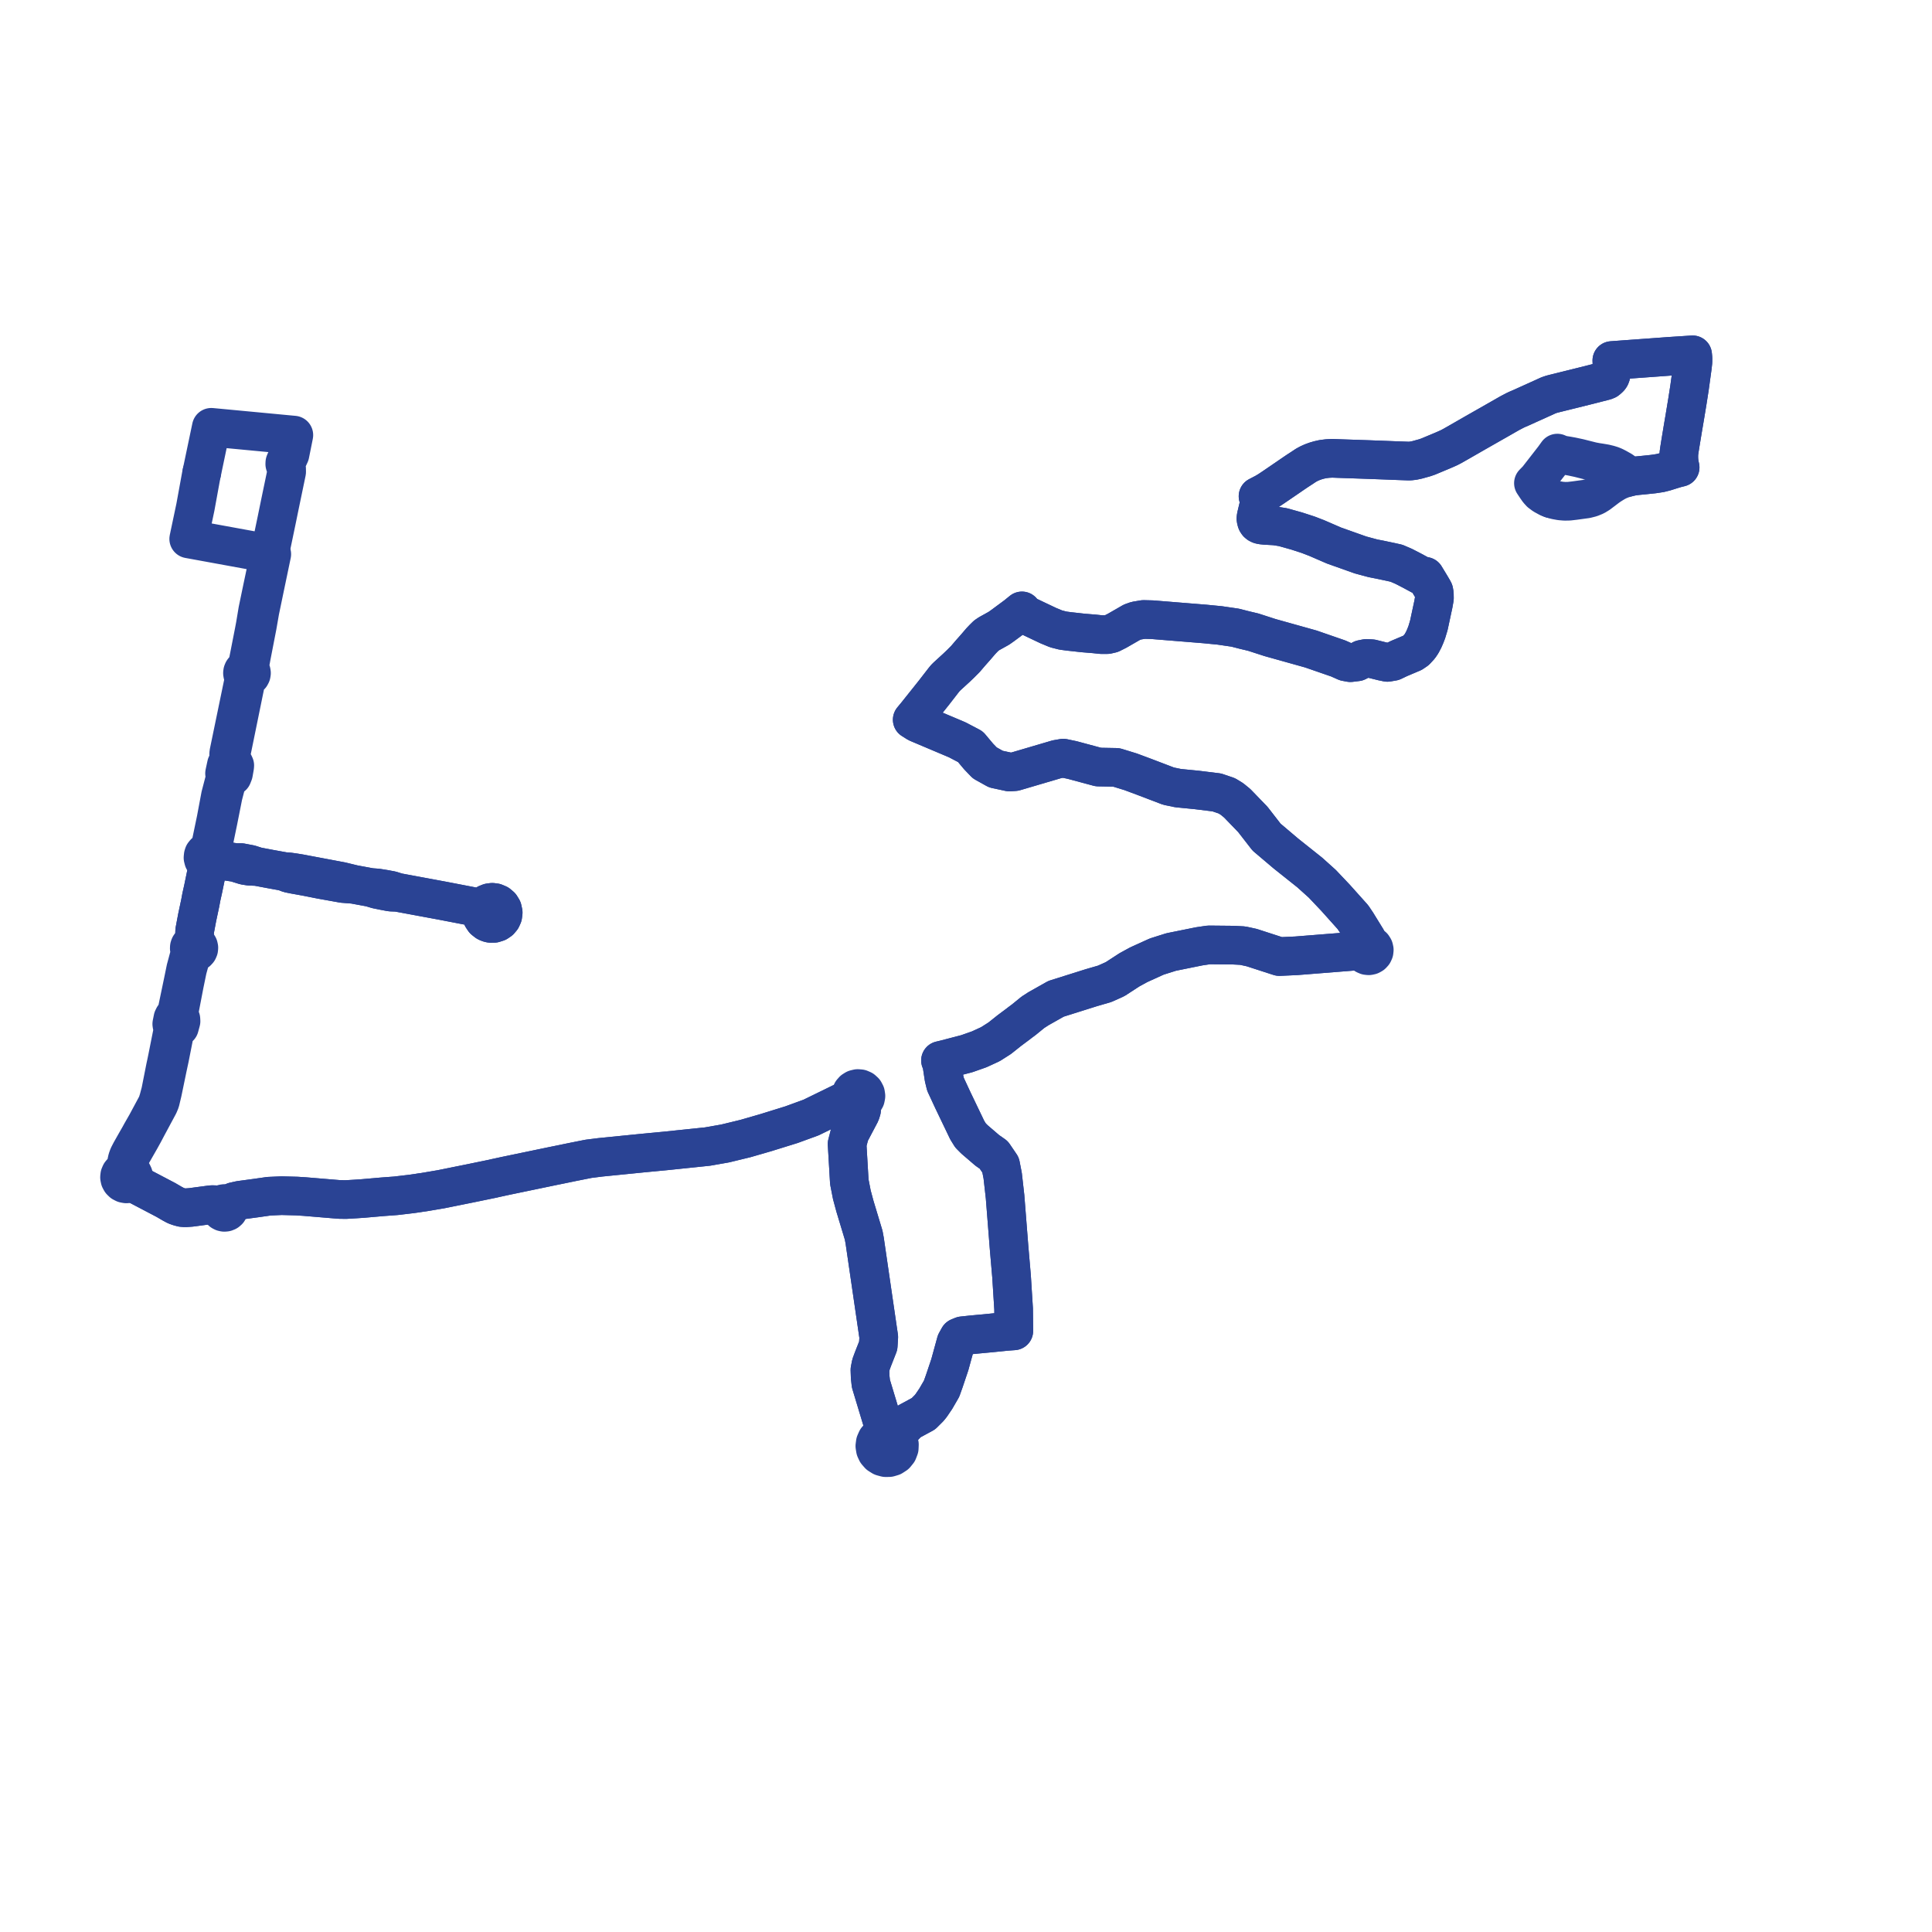     
<svg width="323.296" height="323.296" version="1.1"
     xmlns="http://www.w3.org/2000/svg">

  <title>Plan de ligne</title>
  <desc>Du 2023-09-04 au 9999-01-01</desc>

<path d='M 259.356 83.368 L 259.609 83.472 L 260.383 83.692 L 261.131 83.826 L 261.845 83.885 L 262.568 83.871 L 263.469 83.767 L 265.449 83.497 L 266.231 83.296 L 266.936 83.009 L 267.542 82.636 L 268.062 82.242 L 268.314 82.052 L 269.009 81.522 L 269.405 81.247 L 269.749 81.029 L 270.283 80.702 L 270.856 80.408 L 271.543 80.138 L 272.277 79.92 L 273.048 79.73 L 273.9 79.611 L 275.209 79.484 L 276.668 79.331 L 277.8 79.16 L 278.619 78.954 L 279.67 78.624 L 280.456 78.384 L 281.151 78.212 L 281.009 77.582 L 280.943 76.936 L 280.928 76.455 L 280.937 75.908 L 281.031 75.225 L 281.193 74.209 L 281.604 71.715 L 281.944 69.71 L 282.243 67.899 L 282.359 67.195 L 282.715 64.918 L 283.198 61.409 L 283.29 60.573 L 283.296 59.92 L 283.242 59.374 L 281.856 59.464 L 279.223 59.636 L 278.51 59.689 L 277.789 59.742 L 274.446 59.986 L 273.754 60.036 L 272.049 60.16 L 269.718 60.331 L 269.734 60.704 L 269.742 60.896 L 269.686 62.198 L 269.625 62.552 L 269.542 62.859 L 269.456 63.045 L 269.332 63.217 L 269.1 63.435 L 268.892 63.603 L 268.574 63.731 L 265.774 64.448 L 260.167 65.838 L 259.629 65.977 L 259.123 66.15 L 258.354 66.501 L 257.544 66.867 L 256.307 67.427 L 255.687 67.705 L 254.709 68.152 L 253.863 68.516 L 253.507 68.685 L 252.642 69.138 L 250.184 70.542 L 246.927 72.397 L 244.248 73.936 L 243.007 74.642 L 242.465 74.924 L 241.519 75.343 L 238.971 76.408 L 238.767 76.478 L 238.402 76.603 L 237.148 76.952 L 236.528 77.083 L 236.307 77.109 L 235.977 77.148 L 235.642 77.151 L 234.175 77.1 L 232.75 77.044 L 231.175 76.984 L 230.47 76.958 L 229.724 76.93 L 228.961 76.901 L 223.894 76.728 L 222.958 76.691 L 222.144 76.731 L 221.363 76.826 L 220.696 76.978 L 220.107 77.15 L 219.541 77.36 L 219.06 77.576 L 218.545 77.854 L 217.927 78.266 L 217.065 78.827 L 216.319 79.333 L 215.515 79.885 L 214.162 80.81 L 213.646 81.162 L 213.065 81.558 L 212.279 82.083 L 211.642 82.46 L 210.515 83.046 L 210.626 83.31 L 210.702 83.534 L 210.767 83.801 L 210.758 84.116 L 210.54 85.027 L 210.202 86.439 L 210.163 86.776 L 210.211 87.07 L 210.29 87.317 L 210.434 87.537 L 210.608 87.679 L 210.843 87.789 L 211.14 87.856 L 211.713 87.916 L 213.387 88.009 L 214.676 88.212 L 216.999 88.864 L 218.911 89.486 L 220.03 89.917 L 220.336 90.035 L 223.242 91.294 L 225.549 92.113 L 226.339 92.394 L 227.659 92.863 L 229.761 93.43 L 230.857 93.642 L 232.71 94.033 L 233.686 94.25 L 234.918 94.782 L 236.302 95.497 L 237.787 96.3 L 238.469 96.436 L 239.328 97.85 L 239.825 98.694 L 239.941 98.917 L 240.021 99.38 L 240.033 100.112 L 239.859 101.101 L 239.535 102.61 L 239.099 104.641 L 238.755 105.785 L 238.504 106.437 L 238.266 106.983 L 237.921 107.644 L 237.567 108.174 L 236.943 108.847 L 236.356 109.245 L 234.125 110.189 L 233.088 110.684 L 232.162 110.843 L 231.314 110.667 L 230.275 110.409 L 229.551 110.228 L 228.677 110.174 L 227.905 110.327 L 227.537 110.518 L 227.084 110.753 L 225.97 110.889 L 225.185 110.742 L 223.946 110.19 L 220.701 109.067 L 219.363 108.603 L 213.661 107.007 L 212.523 106.688 L 209.713 105.78 L 208.202 105.421 L 206.691 105.032 L 205.886 104.915 L 204.954 104.779 L 204.122 104.657 L 201.648 104.415 L 195.228 103.894 L 192.782 103.696 L 191.367 103.661 L 190.123 103.869 L 189.427 104.116 L 186.922 105.558 L 185.971 106.035 L 185.287 106.193 L 184.351 106.2 L 183.152 106.075 L 182.755 106.042 L 181.224 105.917 L 179.727 105.749 L 178.914 105.661 L 178.447 105.6 L 177.872 105.524 L 176.735 105.235 L 176.302 105.055 L 175.39 104.676 L 173.853 103.946 L 171.74 102.942 L 171.499 102.79 L 171.287 102.596 L 171.157 102.421 L 171.012 102.226 L 170.04 103.015 L 169.37 103.511 L 168.096 104.453 L 167.736 104.719 L 167.15 105.133 L 165.476 106.063 L 165.055 106.348 L 164.563 106.831 L 164.13 107.287 L 163.297 108.262 L 162.969 108.633 L 162.44 109.229 L 161.551 110.268 L 160.726 111.097 L 160.065 111.729 L 159.321 112.41 L 158.846 112.844 L 158.454 113.204 L 158.182 113.475 L 157.947 113.764 L 157.763 113.999 L 156.298 115.89 L 154.91 117.634 L 153.662 119.195 L 153.264 119.693 L 152.649 120.435 L 153.508 120.975 L 154.093 121.223 L 160.183 123.797 L 161.714 124.6 L 162.387 124.953 L 162.964 125.641 L 163.765 126.596 L 164.791 127.662 L 166.652 128.699 L 168.926 129.189 L 169.14 129.174 L 169.56 129.145 L 169.699 129.135 L 169.804 129.127 L 176.873 127.046 L 177.92 126.865 L 179.421 127.18 L 180.335 127.425 L 183.793 128.355 L 186.793 128.41 L 189.201 129.151 L 191.497 130.007 L 193.478 130.762 L 195.548 131.552 L 197.145 131.882 L 200.259 132.188 L 203.616 132.602 L 205.283 133.167 L 205.716 133.431 L 206.149 133.696 L 207.027 134.411 L 209.649 137.126 L 211.944 140.082 L 214.651 142.376 L 215.17 142.816 L 219.175 146.006 L 221.27 147.89 L 223.484 150.228 L 225.057 151.984 L 225.633 152.627 L 226.385 153.467 L 227.024 154.417 L 227.529 155.236 L 228.701 157.137 L 228.854 157.578 L 228.905 158.056 L 228.617 158.125 L 228.364 158.274 L 228.17 158.489 L 228.05 158.751 L 228.018 159.035 L 226.893 159.146 L 224.274 159.354 L 223.809 159.391 L 221.309 159.59 L 216.912 159.939 L 214.087 160.068 L 209.453 158.566 L 207.952 158.239 L 206.371 158.157 L 202.278 158.117 L 200.66 158.358 L 195.976 159.306 L 195.326 159.512 L 194.523 159.765 L 193.565 160.069 L 190.541 161.442 L 188.986 162.293 L 186.593 163.849 L 184.85 164.632 L 182.618 165.279 L 176.716 167.137 L 173.711 168.831 L 173.376 169.056 L 172.867 169.379 L 171.301 170.654 L 170.646 171.139 L 170.407 171.328 L 168.88 172.468 L 167.294 173.733 L 165.736 174.726 L 163.855 175.591 L 162.777 175.971 L 161.778 176.323 L 159.835 176.83 L 158.195 177.258 L 157.378 177.453 L 157.521 177.735 L 157.611 178.109 L 157.952 180.348 L 158.22 181.452 L 159.472 184.145 L 160.584 186.464 L 161.853 189.109 L 162.405 190 L 163.057 190.656 L 165.213 192.506 L 166.291 193.258 L 167.438 194.946 L 167.787 196.738 L 168.184 200.247 L 168.419 203.225 L 168.858 208.805 L 169.272 213.609 L 169.362 215.045 L 169.615 219.043 L 169.652 222.702 L 168.396 222.796 L 165.899 223.048 L 163.552 223.268 L 162.683 223.35 L 162.534 223.366 L 161.033 223.527 L 160.433 223.775 L 159.974 224.6 L 158.943 228.354 L 158.01 231.128 L 157.563 232.382 L 156.597 234.051 L 155.832 235.18 L 155.483 235.616 L 154.523 236.573 L 152.066 237.903 L 150.754 239.274 L 149.805 240.437 L 149.375 240.161 L 148.887 239.996 L 148.371 239.954 L 148.326 239.271 L 148.144 238.384 L 147.559 237.571 L 145.732 231.523 L 145.612 230.424 L 145.6 230.065 L 145.572 229.227 L 145.715 228.496 L 145.75 228.321 L 146.062 227.474 L 146.431 226.535 L 146.96 225.19 L 147.05 223.743 L 145.132 210.609 L 144.694 207.607 L 144.523 206.683 L 144.302 205.954 L 143.962 204.827 L 143.07 201.874 L 142.545 199.929 L 142.123 197.763 L 141.821 192.616 L 141.765 191.665 L 141.748 191.442 L 142.197 189.707 L 143.124 187.951 L 143.997 186.296 L 144.171 185.752 L 144.107 185.218 L 143.926 184.58 L 144.312 184.421 L 144.624 184.151 L 144.829 183.799 L 144.905 183.4 L 144.843 183 L 144.651 182.641 L 144.34 182.355 L 143.949 182.185 L 143.521 182.149 L 143.106 182.251 L 142.785 182.449 L 142.539 182.729 L 142.388 183.067 L 142.348 183.432 L 142.42 183.793 L 141.546 184.158 L 140.716 184.564 L 135.722 187.004 L 132.447 188.199 L 128.676 189.37 L 128.165 189.529 L 125.74 190.23 L 124.753 190.516 L 121.345 191.343 L 118.399 191.861 L 117.846 191.918 L 116.321 192.077 L 111.321 192.596 L 109.925 192.729 L 108.946 192.822 L 107.626 192.947 L 105.063 193.203 L 100.465 193.663 L 98.482 193.913 L 95.782 194.451 L 93.562 194.909 L 92.51 195.122 L 89.981 195.648 L 84.609 196.765 L 84.041 196.889 L 82.806 197.157 L 82.435 197.245 L 78.751 198.004 L 76.003 198.559 L 73.816 199.001 L 71.013 199.477 L 70.734 199.519 L 70.516 199.544 L 69.928 199.639 L 68.903 199.787 L 66.242 200.101 L 63.978 200.268 L 60.77 200.549 L 59.625 200.628 L 59.284 200.648 L 57.909 200.73 L 56.884 200.718 L 55.969 200.647 L 51.005 200.233 L 49.658 200.146 L 47.117 200.08 L 45.009 200.172 L 42.798 200.488 L 41.036 200.725 L 40.164 200.843 L 39.155 201.067 L 38.732 201.339 L 38.431 201.546 L 38.206 201.702 L 38.036 201.536 L 37.821 201.428 L 37.583 201.391 L 37.344 201.427 L 37.129 201.533 L 36.958 201.699 L 36.849 201.908 L 36.518 201.758 L 35.96 201.591 L 35.414 201.579 L 31.938 202.043 L 30.994 202.107 L 30.467 202.067 L 29.981 201.938 L 29.436 201.749 L 28.802 201.407 L 27.774 200.806 L 23.158 198.383 L 22.547 198.034 L 22.524 198.018 L 22.09 197.713 L 22.291 197.397 L 22.377 197.035 L 22.339 196.666 L 22.181 196.327 L 21.919 196.055 L 21.716 195.709 L 21.638 195.341 L 21.636 195.321 L 21.592 194.867 L 21.606 194.416 L 21.712 193.971 L 21.87 193.543 L 22.08 193.094 L 22.525 192.318 L 23.45 190.7 L 23.473 190.661 L 24.055 189.607 L 24.624 188.531 L 24.642 188.497 L 26.576 184.896 L 26.803 184.352 L 26.823 184.304 L 26.932 183.849 L 27.191 182.763 L 28.037 178.681 L 28.192 177.957 L 28.371 177.128 L 28.65 175.715 L 29.219 172.842 L 29.235 172.762 L 29.592 172.024 L 29.837 171.964 L 30.033 171.848 L 30.185 171.285 L 30.295 170.881 L 30.272 170.538 L 30.178 170.27 L 29.951 170.073 L 29.92 169.6 L 29.927 169.562 L 30.843 164.801 L 30.851 164.756 L 31.377 162.206 L 31.705 161.012 L 31.927 160.259 L 32.104 159.876 L 32.339 159.61 L 32.537 159.408 L 32.78 159.353 L 32.994 159.227 L 33.157 159.046 L 33.255 158.824 L 33.278 158.583 L 33.224 158.348 L 33.11 158.156 L 32.946 158.002 L 32.742 157.9 L 32.517 157.857 L 32.546 156.829 L 32.576 155.754 L 32.654 155.337 L 32.726 154.95 L 32.776 154.685 L 33.001 153.494 L 33.184 152.632 L 33.511 151.095 L 33.56 150.828 L 33.688 150.136 L 33.728 149.955 L 33.99 148.781 L 34.49 146.357 L 34.609 145.806 L 34.821 144.816 L 34.879 144.543 L 35.202 144.564 L 35.518 144.497 L 35.803 144.348 L 36.033 144.129 L 36.191 143.856 L 36.474 143.909 L 37.337 144.008 L 37.406 144.016 L 37.836 144.104 L 38.252 144.167 L 39.39 144.339 L 40.962 144.826 L 41.776 144.952 L 43.001 145.001 L 45.219 145.419 L 45.611 145.49 L 47.523 145.836 L 48.344 146.151 L 49.197 146.326 L 51.28 146.702 L 53.688 147.18 L 55.402 147.487 L 57.39 147.844 L 58.067 147.897 L 59.18 147.984 L 62.013 148.507 L 63.069 148.824 L 64.254 149.065 L 64.489 149.109 L 65.381 149.278 L 66.487 149.319 L 74.072 150.726 L 78.531 151.585 L 79.507 151.773 L 80.341 151.983 L 80.652 152.143 L 80.544 152.59 L 80.56 153.05 L 80.696 153.489 L 81.002 153.944 L 81.437 154.288 L 81.683 154.405 L 81.909 154.477 L 82.096 154.515 L 82.668 154.511 L 83.211 154.337 L 83.619 154.061 L 83.935 153.687 L 84.135 153.247 L 84.204 152.709 L 84.075 152.109 L 83.784 151.635 L 83.356 151.27 L 82.833 151.05 L 82.366 150.992 L 81.9 151.052 L 81.464 151.224 L 81.125 151.463 L 80.947 151.646 L 80.778 151.883 L 80.652 152.143 L 80.341 151.983 L 79.507 151.773 L 74.072 150.726 L 66.487 149.319 L 65.465 148.995 L 64.802 148.871 L 64.332 148.783 L 63.112 148.589 L 62.013 148.507 L 59.18 147.984 L 57.095 147.479 L 55.503 147.179 L 51.315 146.392 L 50.2 146.18 L 49.217 146.02 L 48.407 145.907 L 47.523 145.836 L 45.219 145.419 L 43.001 145.001 L 41.838 144.629 L 41.262 144.519 L 40.353 144.346 L 39.39 144.339 L 37.836 144.104 L 37.406 144.016 L 37.337 144.008 L 36.474 143.909 L 36.191 143.856 L 36.261 143.58 L 36.256 143.295 L 36.188 143.064 L 36.139 142.943 L 35.907 142.648 L 35.624 142.186 L 35.607 141.783 L 35.604 141.721 L 35.695 141.284 L 35.866 140.456 L 36.517 137.316 L 37.345 133.145 L 37.806 131.37 L 37.978 130.761 L 38.212 130.427 L 38.599 130.12 L 38.89 129.884 L 39.072 129.421 L 39.161 128.915 L 39.268 128.311 L 39.287 128.086 L 39.174 127.838 L 38.954 127.607 L 38.878 127.36 L 38.789 127.008 L 38.719 126.409 L 38.724 126.138 L 38.751 125.768 L 39.828 120.494 L 40.647 116.484 L 41.108 114.229 L 41.121 114.166 L 41.364 113.575 L 41.778 113.212 L 41.943 113.051 L 42.048 112.848 L 42.084 112.624 L 42.046 112.4 L 41.94 112.198 L 41.795 111.769 L 41.784 111.467 L 41.783 111.428 L 41.835 111.143 L 41.985 110.321 L 42.089 109.75 L 42.239 108.978 L 42.904 105.556 L 43.06 104.753 L 43.264 103.583 L 43.5 102.225 L 43.921 100.203 L 44.157 99.066 L 44.275 98.499 L 44.45 97.662 L 45.48 92.729 L 45.119 92.653 L 44.616 92.561 L 43.509 92.359 L 32.335 90.318 L 31.577 90.18 L 31.748 89.368 L 32.024 88.061 L 32.548 85.578 L 32.701 84.852 L 33.57 80.085 L 33.664 79.572 L 33.767 79.08' fill='transparent' stroke='#2a4394' stroke-linecap='round' stroke-linejoin='round' stroke-width='6.466'/><path d='M 33.767 79.08 L 35.217 72.162 L 35.356 71.503 L 36.081 71.571 L 40.422 71.981 L 48.633 72.758 L 49.173 72.808 L 49.038 73.482 L 48.677 75.281 L 48.529 76.017 L 48.512 76.054 L 48.262 76.597 L 47.916 76.996 L 47.755 77.183 L 47.664 77.41 L 47.651 77.653 L 47.719 77.887 L 47.859 78.089 L 47.96 78.427 L 47.965 78.735 L 47.968 78.967 L 47.439 81.511 L 47.068 83.294 L 46.84 84.392 L 46.322 86.922 L 46.318 86.941 L 45.721 89.804 L 45.5 90.863 L 45.281 91.882 L 45.268 91.945 L 45.119 92.653 L 44.068 97.618 L 43.897 98.427 L 43.731 99.224 L 43.125 102.143 L 42.891 103.548 L 42.704 104.67 L 42.546 105.506 L 42.518 105.652 L 41.872 108.947 L 41.725 109.697 L 41.447 111.104 L 41.403 111.327 L 41.377 111.374 L 41.232 111.647 L 40.936 112.004 L 40.783 112.122 L 40.667 112.274 L 40.596 112.45 L 40.573 112.637 L 40.606 112.838 L 40.696 113.024 L 40.757 113.463 L 40.743 113.802 L 40.729 114.146 L 40.557 114.978 L 39.467 120.25 L 38.439 125.221 L 38.282 125.981 L 38.261 126.336 L 38.285 126.84 L 38.28 127.108 L 38.173 127.414 L 38.002 127.811 L 37.885 127.973 L 37.683 128.913 L 37.574 129.427 L 37.655 129.804 L 37.623 130.165 L 37.576 130.544 L 37.376 131.305 L 36.889 133.168 L 36.139 137.166 L 35.433 140.555 L 35.288 141.248 L 35.207 141.639 L 35.175 141.713 L 35.035 142.041 L 34.669 142.431 L 34.481 142.528 L 34.271 142.7 L 34.081 142.933 L 34.005 143.162 L 33.968 143.536 L 34.061 143.9 L 34.257 144.195 L 34.54 144.417 L 34.879 144.543 L 35.202 144.564 L 35.518 144.497 L 35.803 144.348 L 36.033 144.129 L 36.191 143.856 L 36.474 143.909 L 37.337 144.008 L 37.406 144.016 L 37.836 144.104 L 39.39 144.339 L 40.962 144.826 L 41.398 144.894 L 41.776 144.952 L 43.001 145.001 L 45.219 145.419 L 47.523 145.836 L 48.344 146.151 L 49.197 146.326 L 51.28 146.702 L 52.375 146.919 L 53.688 147.18 L 57.39 147.844 L 58.067 147.897 L 59.18 147.984 L 62.013 148.507 L 63.069 148.824 L 64.254 149.065 L 65.381 149.278 L 66.487 149.319 L 74.072 150.726 L 78.305 151.542 L 79.507 151.773 L 80.341 151.983 L 80.652 152.143 L 80.544 152.59 L 80.56 153.05 L 80.696 153.489 L 81.002 153.944 L 81.437 154.288 L 81.683 154.405 L 81.909 154.477 L 82.096 154.515 L 82.668 154.511 L 83.211 154.337 L 83.619 154.061 L 83.935 153.687 L 84.135 153.247 L 84.204 152.709 L 84.075 152.109 L 83.784 151.635 L 83.356 151.27 L 82.833 151.05 L 82.366 150.992 L 81.9 151.052 L 81.464 151.224 L 81.125 151.463 L 80.947 151.646 L 80.778 151.883 L 80.652 152.143 L 80.341 151.983 L 79.507 151.773 L 74.072 150.726 L 66.487 149.319 L 65.465 148.995 L 64.332 148.783 L 63.112 148.589 L 62.013 148.507 L 59.18 147.984 L 57.095 147.479 L 52.367 146.589 L 51.315 146.392 L 50.2 146.18 L 49.217 146.02 L 48.407 145.907 L 47.523 145.836 L 45.219 145.419 L 43.001 145.001 L 41.838 144.629 L 41.409 144.547 L 40.353 144.346 L 39.39 144.339 L 37.836 144.104 L 37.406 144.016 L 37.337 144.008 L 36.474 143.909 L 36.191 143.856 L 36.261 143.58 L 36.256 143.295 L 36.188 143.064 L 36.139 142.943 L 35.907 142.648 L 35.636 142.463 L 35.322 142.361 L 34.99 142.35 L 34.669 142.431 L 34.481 142.528 L 34.271 142.7 L 34.081 142.933 L 34.005 143.162 L 33.968 143.536 L 34.061 143.9 L 34.257 144.195 L 34.54 144.417 L 34.879 144.543 L 34.821 144.816 L 34.609 145.806 L 34.49 146.357 L 33.99 148.781 L 33.728 149.955 L 33.688 150.136 L 33.56 150.828 L 33.511 151.095 L 33.184 152.632 L 33.001 153.494 L 32.776 154.685 L 32.726 154.95 L 32.576 155.754 L 32.554 156.543 L 32.546 156.829 L 32.517 157.857 L 32.284 157.877 L 32.067 157.962 L 31.885 158.103 L 31.752 158.289 L 31.683 158.488 L 31.671 158.697 L 31.71 158.879 L 31.793 159.048 L 31.751 159.456 L 31.719 159.746 L 31.71 159.778 L 31.073 162.149 L 30.907 162.96 L 30.608 164.417 L 30.597 164.468 L 29.609 169.204 L 29.348 170.01 L 29.06 170.154 L 28.928 170.426 L 28.867 170.732 L 28.742 171.353 L 28.786 171.619 L 28.944 171.865 L 28.91 172.49 L 28.898 172.553 L 28.003 177.058 L 27.833 177.881 L 27.678 178.598 L 27.424 179.883 L 26.869 182.688 L 26.529 183.961 L 26.507 184.031 L 26.436 184.255 L 26.272 184.77 L 25.174 186.814 L 24.483 188.099 L 24.454 188.15 L 23.619 189.61 L 23.27 190.244 L 23.245 190.288 L 22.676 191.281 L 21.865 192.716 L 21.499 193.425 L 21.306 193.954 L 21.193 194.456 L 21.169 194.841 L 21.141 195.157 L 21.124 195.199 L 20.979 195.585 L 20.683 195.923 L 20.393 196.109 L 20.341 196.169 L 20.234 196.294 L 20.17 196.369 L 20.122 196.48 L 20.036 196.679 L 20 197.013 L 20.066 197.344 L 20.228 197.641 L 20.478 197.885 L 20.792 198.046 L 21.141 198.111 L 21.494 198.074 L 21.82 197.937 L 22.09 197.713 L 22.524 198.018 L 22.547 198.034 L 23.158 198.383 L 27.774 200.806 L 28.802 201.407 L 29.436 201.749 L 29.981 201.938 L 30.467 202.067 L 30.994 202.107 L 31.938 202.043 L 33.834 201.79 L 35.414 201.579 L 35.96 201.591 L 36.518 201.758 L 36.849 201.908 L 36.814 202.15 L 36.862 202.389 L 36.967 202.576 L 37.123 202.725 L 37.316 202.827 L 37.532 202.871 L 37.751 202.853 L 37.878 202.814 L 37.997 202.754 L 38.18 202.594 L 38.301 202.386 L 38.347 202.152 L 38.315 201.916 L 38.206 201.702 L 38.431 201.546 L 38.732 201.339 L 39.155 201.067 L 40.164 200.843 L 42.798 200.488 L 44.33 200.269 L 45.009 200.172 L 47.117 200.08 L 49.658 200.146 L 51.005 200.233 L 55.969 200.647 L 56.884 200.718 L 57.909 200.73 L 59.284 200.648 L 59.625 200.628 L 60.77 200.549 L 63.978 200.268 L 66.242 200.101 L 66.85 200.029 L 68.903 199.787 L 69.928 199.639 L 70.516 199.544 L 70.734 199.519 L 71.013 199.477 L 73.816 199.001 L 76.003 198.559 L 78.751 198.004 L 80.595 197.624 L 82.435 197.245 L 82.806 197.157 L 84.041 196.889 L 84.609 196.765 L 92.51 195.122 L 93.562 194.909 L 95.782 194.451 L 98.482 193.913 L 99.094 193.836 L 100.465 193.663 L 105.063 193.203 L 107.626 192.947 L 108.946 192.822 L 109.925 192.729 L 111.321 192.596 L 116.321 192.077 L 117.846 191.918 L 118.399 191.861 L 121.345 191.343 L 124.753 190.516 L 128.165 189.529 L 128.676 189.37 L 132.447 188.199 L 132.671 188.118 L 135.722 187.004 L 140.716 184.564 L 141.546 184.158 L 142.42 183.793 L 142.595 184.112 L 142.859 184.368 L 143.188 184.54 L 143.554 184.612 L 143.926 184.58 L 144.107 185.218 L 144.171 185.752 L 143.997 186.296 L 142.197 189.707 L 141.748 191.442 L 141.765 191.665 L 141.821 192.616 L 141.925 194.394 L 142.123 197.763 L 142.545 199.929 L 143.07 201.874 L 144.302 205.954 L 144.523 206.683 L 144.694 207.607 L 145.132 210.609 L 145.575 213.645 L 147.05 223.743 L 146.96 225.19 L 146.062 227.474 L 145.75 228.321 L 145.715 228.496 L 145.572 229.227 L 145.6 230.065 L 145.612 230.424 L 145.732 231.523 L 146.276 233.323 L 147.559 237.571 L 148.144 238.384 L 148.326 239.271 L 148.371 239.954 L 147.952 240.013 L 147.553 240.154 L 147.071 240.469 L 146.699 240.901 L 146.468 241.417 L 146.394 241.975 L 146.485 242.531 L 146.697 242.985 L 147.092 243.439 L 147.609 243.761 L 148.2 243.922 L 148.777 243.913 L 149.329 243.75 L 149.862 243.404 L 150.259 242.916 L 150.48 242.334 L 150.506 241.714 L 150.385 241.237 L 150.147 240.802 L 149.805 240.437 L 150.754 239.274 L 152.066 237.903 L 154.523 236.573 L 155.483 235.616 L 155.832 235.18 L 156.597 234.051 L 157.563 232.382 L 158.01 231.128 L 158.943 228.354 L 159.1 227.781 L 159.974 224.6 L 160.433 223.775 L 161.033 223.527 L 162.534 223.366 L 162.683 223.35 L 165.899 223.048 L 168.396 222.796 L 169.652 222.702 L 169.615 219.043 L 169.562 218.207 L 169.272 213.609 L 168.858 208.805 L 168.184 200.247 L 167.939 198.076 L 167.787 196.738 L 167.438 194.946 L 166.291 193.258 L 165.213 192.506 L 163.057 190.656 L 162.405 190 L 161.853 189.109 L 159.472 184.145 L 158.22 181.452 L 157.952 180.348 L 157.611 178.109 L 157.521 177.735 L 157.378 177.453 L 158.195 177.258 L 161.778 176.323 L 162.777 175.971 L 163.855 175.591 L 165.736 174.726 L 167.294 173.733 L 168.88 172.468 L 170.407 171.328 L 170.646 171.139 L 171.301 170.654 L 172.165 169.951 L 172.867 169.379 L 173.376 169.056 L 173.711 168.831 L 176.716 167.137 L 182.618 165.279 L 184.85 164.632 L 186.593 163.849 L 188.986 162.293 L 190.541 161.442 L 193.565 160.069 L 194.523 159.765 L 195.326 159.512 L 195.976 159.306 L 200.361 158.419 L 200.66 158.358 L 202.278 158.117 L 206.371 158.157 L 207.952 158.239 L 209.453 158.566 L 214.087 160.068 L 216.912 159.939 L 223.809 159.391 L 224.274 159.354 L 225.828 159.231 L 226.893 159.146 L 228.018 159.035 L 228.079 159.325 L 228.23 159.583 L 228.457 159.782 L 228.737 159.905 L 229.042 159.937 L 229.343 159.875 L 229.608 159.727 L 229.813 159.507 L 229.937 159.236 L 229.968 158.937 L 229.9 158.644 L 229.739 158.386 L 229.503 158.191 L 229.215 158.077 L 228.905 158.056 L 228.854 157.578 L 228.701 157.137 L 228.16 156.26 L 227.529 155.236 L 227.024 154.417 L 226.385 153.467 L 225.633 152.627 L 223.484 150.228 L 221.27 147.89 L 219.175 146.006 L 215.17 142.816 L 214.651 142.376 L 212.349 140.425 L 211.944 140.082 L 209.649 137.126 L 207.027 134.411 L 206.149 133.696 L 205.283 133.167 L 203.616 132.602 L 200.259 132.188 L 197.145 131.882 L 196.028 131.651 L 195.548 131.552 L 191.497 130.007 L 189.201 129.151 L 186.793 128.41 L 183.793 128.355 L 179.421 127.18 L 177.92 126.865 L 176.873 127.046 L 173.413 128.064 L 169.804 129.127 L 169.699 129.135 L 169.56 129.145 L 169.14 129.174 L 168.926 129.189 L 166.652 128.699 L 164.791 127.662 L 163.765 126.596 L 162.387 124.953 L 161.714 124.6 L 160.183 123.797 L 154.093 121.223 L 153.508 120.975 L 152.649 120.435 L 153.264 119.693 L 154.91 117.634 L 156.298 115.89 L 157.763 113.999 L 157.947 113.764 L 158.182 113.475 L 158.454 113.204 L 158.846 112.844 L 159.321 112.41 L 160.065 111.729 L 160.726 111.097 L 161.551 110.268 L 162.44 109.229 L 163.297 108.262 L 164.13 107.287 L 164.563 106.831 L 165.055 106.348 L 165.476 106.063 L 167.15 105.133 L 167.736 104.719 L 168.096 104.453 L 169.37 103.511 L 170.04 103.015 L 171.012 102.226 L 171.157 102.421 L 171.287 102.596 L 171.499 102.79 L 171.74 102.942 L 173.853 103.946 L 175.39 104.676 L 176.302 105.055 L 176.735 105.235 L 177.872 105.524 L 178.914 105.661 L 179.727 105.749 L 181.224 105.917 L 182.755 106.042 L 183.152 106.075 L 184.351 106.2 L 185.287 106.193 L 185.971 106.035 L 186.922 105.558 L 189.427 104.116 L 190.123 103.869 L 191.367 103.661 L 192.782 103.696 L 195.228 103.894 L 198.799 104.184 L 201.648 104.415 L 204.122 104.657 L 204.954 104.779 L 206.691 105.032 L 208.202 105.421 L 209.713 105.78 L 212.523 106.688 L 213.661 107.007 L 219.363 108.603 L 220.701 109.067 L 223.946 110.19 L 225.185 110.742 L 225.97 110.889 L 227.084 110.753 L 227.905 110.327 L 228.677 110.174 L 229.551 110.228 L 230.275 110.409 L 231.314 110.667 L 232.162 110.843 L 233.088 110.684 L 234.125 110.189 L 236.356 109.245 L 236.943 108.847 L 237.567 108.174 L 237.921 107.644 L 238.266 106.983 L 238.504 106.437 L 238.755 105.785 L 239.099 104.641 L 239.859 101.101 L 240.033 100.112 L 240.021 99.38 L 239.941 98.917 L 239.825 98.694 L 239.328 97.85 L 238.469 96.436 L 237.787 96.3 L 236.302 95.497 L 234.918 94.782 L 233.686 94.25 L 232.71 94.033 L 230.857 93.642 L 229.761 93.43 L 227.659 92.863 L 225.549 92.113 L 223.242 91.294 L 220.336 90.035 L 220.03 89.917 L 218.911 89.486 L 216.999 88.864 L 214.676 88.212 L 213.387 88.009 L 211.713 87.916 L 211.14 87.856 L 210.843 87.789 L 210.608 87.679 L 210.434 87.537 L 210.29 87.317 L 210.211 87.07 L 210.163 86.776 L 210.202 86.439 L 210.758 84.116 L 210.767 83.801 L 210.702 83.534 L 210.626 83.31 L 210.515 83.046 L 211.642 82.46 L 212.279 82.083 L 213.065 81.558 L 214.162 80.81 L 215.515 79.885 L 216.319 79.333 L 217.065 78.827 L 217.927 78.266 L 218.545 77.854 L 219.06 77.576 L 219.541 77.36 L 220.107 77.15 L 220.696 76.978 L 221.363 76.826 L 222.144 76.731 L 222.958 76.691 L 223.894 76.728 L 228.961 76.901 L 230.47 76.958 L 231.175 76.984 L 232.75 77.044 L 234.175 77.1 L 235.642 77.151 L 235.977 77.148 L 236.307 77.109 L 236.528 77.083 L 237.148 76.952 L 238.402 76.603 L 238.971 76.408 L 241.519 75.343 L 242.465 74.924 L 243.007 74.642 L 244.248 73.936 L 246.927 72.397 L 249.204 71.1 L 250.184 70.542 L 252.642 69.138 L 253.507 68.685 L 253.863 68.516 L 254.709 68.152 L 255.687 67.705 L 256.307 67.427 L 257.544 66.867 L 258.354 66.501 L 259.123 66.15 L 259.629 65.977 L 260.167 65.838 L 265.774 64.448 L 268.574 63.731 L 268.892 63.603 L 269.1 63.435 L 269.332 63.217 L 269.456 63.045 L 269.542 62.859 L 269.625 62.552 L 269.686 62.198 L 269.742 60.896 L 269.734 60.704 L 269.718 60.331 L 272.049 60.16 L 273.754 60.036 L 274.446 59.986 L 277.789 59.742 L 278.51 59.689 L 279.223 59.636 L 281.856 59.464 L 283.242 59.374 L 283.296 59.92 L 283.29 60.573 L 283.198 61.409 L 283.011 62.768 L 282.715 64.918 L 282.359 67.195 L 281.944 69.71 L 281.604 71.715 L 281.193 74.209 L 281.031 75.225 L 280.937 75.908 L 280.928 76.455 L 280.943 76.936 L 281.009 77.582 L 281.151 78.212 L 280.456 78.384 L 279.67 78.624 L 278.619 78.954 L 277.8 79.16 L 276.668 79.331 L 275.209 79.484 L 273.9 79.611 L 273.048 79.73 L 272.277 79.92 L 272.15 79.498 L 271.923 79.166 L 271.645 78.93 L 271.334 78.71 L 270.569 78.281 L 270.103 78.043 L 269.689 77.874 L 269.207 77.727 L 268.595 77.579 L 267.763 77.437 L 267.112 77.338 L 266.417 77.206 L 264.874 76.817 L 264.207 76.649 L 263.026 76.397 L 262.293 76.264 L 261.548 76.145 L 260.954 75.982 L 260.604 75.818 L 260 76.657 L 258.66 78.379 L 257.247 80.193 L 256.598 80.855 L 257.108 81.62 L 257.416 82.054 L 257.769 82.444 L 258.334 82.863 L 259.008 83.227 L 259.609 83.472' fill='transparent' stroke='#2a4394' stroke-linecap='round' stroke-linejoin='round' stroke-width='6.466'/>
</svg>
